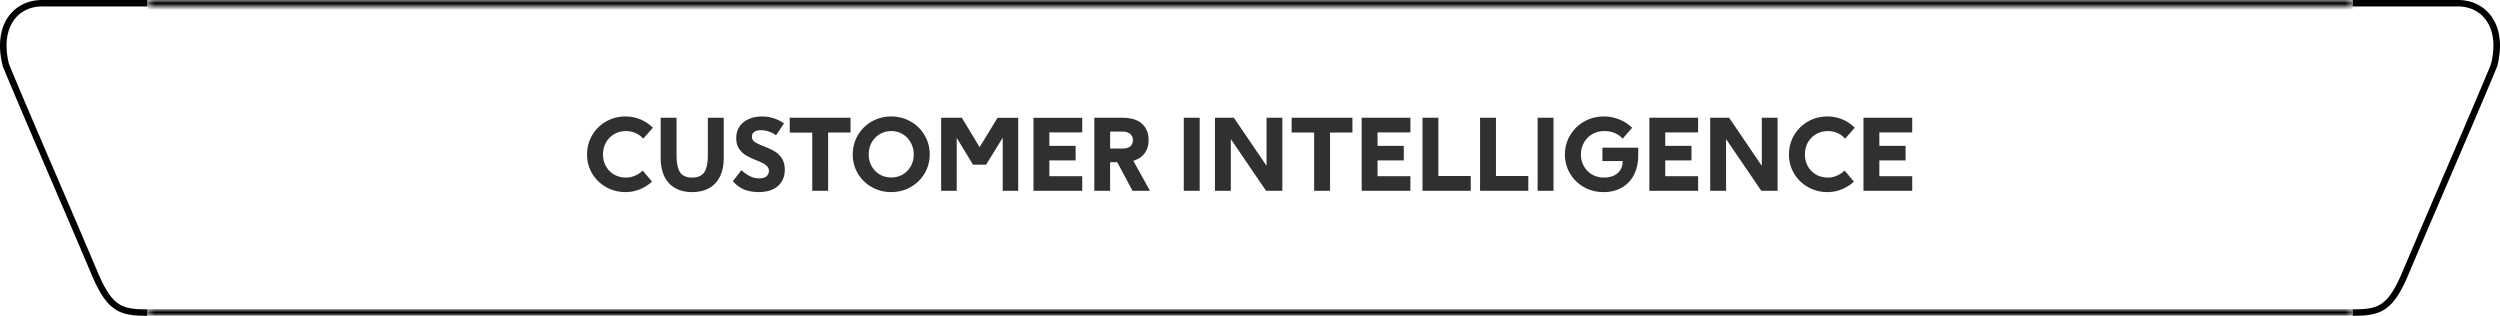 <svg xmlns="http://www.w3.org/2000/svg" fill="none" viewBox="0 0 380 48">
  <path fill-rule="evenodd" clip-rule="evenodd" d="M22.393 0v.98h-16C4.548.98 2.963 1.773 2 3.23 1.036 4.69.654 6.883 1.37 9.745c1.181 2.92 4.287 10.154 7.428 17.47a3005.381 3005.381 0 016.057 14.17c1.144 2.708 2.098 4.074 3.18 4.793 1.074.712 2.356.843 4.358.843V48c-1.998 0-3.567-.116-4.918-1.012-1.342-.89-2.388-2.494-3.544-5.23-1.582-3.745-3.82-8.96-6.044-14.139C4.729 20.265 1.602 12.98.428 10.074l-.012-.03-.008-.033c-.774-3.06-.405-5.56.753-7.313C2.323.938 4.238 0 6.393 0h16z" fill="#000"/>
  <mask id="rIti1dnpBpIua" fill="#fff">
    <path d="M22.393 0h335.214v1H22.393V0z"/>
  </mask>
  <path d="M357.607 0H22.393v2h335.214V0z" fill="#000" mask="url(#rIti1dnpBpIua)"/>
  <path d="M95.082 29.195a5.92 5.92 0 01-2.97-.765 5.754 5.754 0 01-2.115-2.07 5.671 5.671 0 01-.765-2.895c0-1.04.255-2 .765-2.88.51-.89 1.21-1.59 2.1-2.1.9-.52 1.895-.78 2.985-.78a5.797 5.797 0 014.155 1.71l-1.47 1.665c-.32-.37-.71-.655-1.17-.855-.46-.2-.945-.3-1.455-.3-.67 0-1.27.16-1.8.48-.53.31-.945.735-1.245 1.275-.29.54-.435 1.14-.435 1.8 0 .66.15 1.26.45 1.8.3.53.715.95 1.245 1.26.54.3 1.14.45 1.8.45.46 0 .91-.095 1.35-.285.45-.19.845-.45 1.185-.78l1.41 1.68c-.54.5-1.155.89-1.845 1.17-.68.28-1.405.42-2.175.42zm10.126 0c-1.49 0-2.66-.445-3.51-1.335-.85-.9-1.275-2.205-1.275-3.915V17.9h2.415v5.67c0 1.2.175 2.07.525 2.61.36.54.975.81 1.845.81s1.485-.27 1.845-.81c.36-.54.54-1.41.54-2.61V17.9h2.415v6.045c0 1.71-.425 3.015-1.275 3.915-.85.89-2.025 1.335-3.525 1.335zm7.481-3.33c.43.38.865.685 1.305.915.44.22.915.33 1.425.33.5 0 .865-.11 1.095-.33.24-.22.36-.495.36-.825a.907.907 0 00-.255-.645c-.16-.19-.365-.35-.615-.48-.24-.13-.585-.285-1.035-.465-.64-.26-1.165-.51-1.575-.75-.4-.24-.75-.575-1.05-1.005-.29-.43-.435-.97-.435-1.62 0-.67.165-1.25.495-1.74.33-.5.79-.88 1.38-1.14.59-.27 1.265-.405 2.025-.405.59 0 1.155.08 1.695.24.55.16 1.105.43 1.665.81l-1.215 1.815c-.31-.25-.675-.44-1.095-.57-.41-.14-.82-.21-1.23-.21-.42 0-.75.09-.99.27a.828.828 0 00-.345.705c0 .34.145.61.435.81.29.2.755.425 1.395.675.65.25 1.185.5 1.605.75.43.24.795.59 1.095 1.05.31.46.465 1.045.465 1.755 0 1.03-.35 1.855-1.05 2.475-.69.61-1.66.915-2.91.915-.81 0-1.54-.125-2.19-.375-.64-.26-1.22-.685-1.74-1.275l1.29-1.68zm10.772-5.715h-3.42V17.9h9.24v2.25h-3.405V29h-2.415v-8.85zm12.006 9.045a5.92 5.92 0 01-2.97-.765 5.754 5.754 0 01-2.115-2.07 5.671 5.671 0 01-.765-2.895c0-1.04.255-2 .765-2.88.51-.89 1.21-1.59 2.1-2.1.9-.52 1.895-.78 2.985-.78 1.09 0 2.08.26 2.97.78a5.54 5.54 0 012.115 2.1c.51.88.765 1.84.765 2.88 0 1.05-.26 2.015-.78 2.895a5.607 5.607 0 01-2.115 2.07c-.89.51-1.875.765-2.955.765zm0-2.22c.64 0 1.22-.15 1.74-.45.52-.31.93-.73 1.23-1.26.3-.53.45-1.125.45-1.785 0-.66-.15-1.26-.45-1.8a3.24 3.24 0 00-1.215-1.275 3.28 3.28 0 00-1.755-.48c-.65 0-1.235.16-1.755.48-.52.31-.93.735-1.23 1.275-.29.54-.435 1.14-.435 1.8 0 .66.15 1.255.45 1.785.3.53.71.95 1.23 1.26.52.3 1.1.45 1.74.45zm16.165-9.075h3.135V29h-2.355v-8.07l-2.52 4.095h-1.995l-2.475-4.065V29h-2.37V17.9h3.15l2.7 4.47 2.73-4.47zm5.457 0h7.41v2.22h-4.995v2.055h3.99v2.205h-3.99v2.4h4.995V29h-7.41V17.9zM172.141 29l-2.325-4.35h-1.08V29h-2.4V17.9h4.275c1.32 0 2.31.305 2.97.915.67.6 1.005 1.415 1.005 2.445 0 .79-.195 1.46-.585 2.01-.39.55-.97.94-1.74 1.17l2.535 4.56h-2.655zm-3.405-6.42h1.83c.55 0 .96-.11 1.23-.33.27-.23.405-.545.405-.945 0-.4-.14-.715-.42-.945-.27-.24-.675-.36-1.215-.36h-1.83v2.58zm11.2-4.68h2.415V29h-2.415V17.9zm12.58 0h2.4V29h-2.475l-5.355-7.86V29h-2.415V17.9h2.88l4.965 7.305V17.9zm7.233 2.25h-3.42V17.9h9.24v2.25h-3.405V29h-2.415v-8.85zm7.224-2.25h7.41v2.22h-4.995v2.055h3.99v2.205h-3.99v2.4h4.995V29h-7.41V17.9zm9.247 0h2.415v8.85h4.92V29h-7.335V17.9zm8.749 0h2.415v8.85h4.92V29h-7.335V17.9zm8.748 0h2.415V29h-2.415V17.9zm10.015 11.295c-1.08 0-2.07-.25-2.97-.75a5.754 5.754 0 01-2.115-2.07c-.52-.87-.78-1.835-.78-2.895 0-1.05.26-2.015.78-2.895.52-.88 1.23-1.58 2.13-2.1.91-.52 1.915-.78 3.015-.78a6 6 0 012.37.465c.74.3 1.38.72 1.92 1.26l-1.44 1.65c-.7-.77-1.625-1.155-2.775-1.155-.7 0-1.32.16-1.86.48-.54.32-.96.755-1.26 1.305-.3.54-.45 1.13-.45 1.77 0 .64.15 1.23.45 1.77.3.53.715.955 1.245 1.275a3.58 3.58 0 001.815.465c.85 0 1.535-.22 2.055-.66.52-.44.78-1.045.78-1.815v-.03h-3.075v-2.04h5.445v1.2c0 1.06-.205 2.01-.615 2.85a4.63 4.63 0 01-1.815 1.98c-.79.48-1.74.72-2.85.72zm6.97-11.295h7.41v2.22h-4.995v2.055h3.99v2.205h-3.99v2.4h4.995V29h-7.41V17.9zm17.091 0h2.4V29h-2.475l-5.355-7.86V29h-2.415V17.9h2.88l4.965 7.305V17.9zm9.978 11.295a5.92 5.92 0 01-2.97-.765 5.754 5.754 0 01-2.115-2.07 5.671 5.671 0 01-.765-2.895c0-1.04.255-2 .765-2.88.51-.89 1.21-1.59 2.1-2.1.9-.52 1.895-.78 2.985-.78a5.797 5.797 0 014.155 1.71l-1.47 1.665c-.32-.37-.71-.655-1.17-.855-.46-.2-.945-.3-1.455-.3-.67 0-1.27.16-1.8.48-.53.31-.945.735-1.245 1.275-.29.54-.435 1.14-.435 1.8 0 .66.15 1.26.45 1.8.3.53.715.95 1.245 1.26.54.3 1.14.45 1.8.45.46 0 .91-.095 1.35-.285.45-.19.845-.45 1.185-.78l1.41 1.68c-.54.5-1.155.89-1.845 1.17-.68.28-1.405.42-2.175.42zm5.476-11.295h7.41v2.22h-4.995v2.055h3.99v2.205h-3.99v2.4h4.995V29h-7.41V17.9z" fill="#30302F"/>
  <mask id="rIti1dnpBpIub" fill="#fff">
    <path d="M22.393 47h335.214v1H22.393v-1z"/>
  </mask>
  <path d="M357.607 47H22.393v2h335.214v-2z" fill="#000" mask="url(#rIti1dnpBpIub)"/>
  <path fill-rule="evenodd" clip-rule="evenodd" d="M357.607 0v.98h16c1.845 0 3.43.793 4.393 2.25.964 1.46 1.346 3.652.63 6.514-1.181 2.92-4.287 10.154-7.428 17.47a3134.322 3134.322 0 00-6.057 14.17c-1.144 2.708-2.098 4.074-3.181 4.793-1.073.712-2.355.843-4.357.843V48c1.998 0 3.566-.116 4.918-1.012 1.342-.89 2.388-2.494 3.544-5.23 1.582-3.745 3.821-8.96 6.044-14.139 3.158-7.354 6.285-14.639 7.459-17.545l.012-.03.008-.033c.774-3.06.405-5.56-.753-7.313C377.677.938 375.762 0 373.607 0h-16z" fill="#000"/>
</svg>
